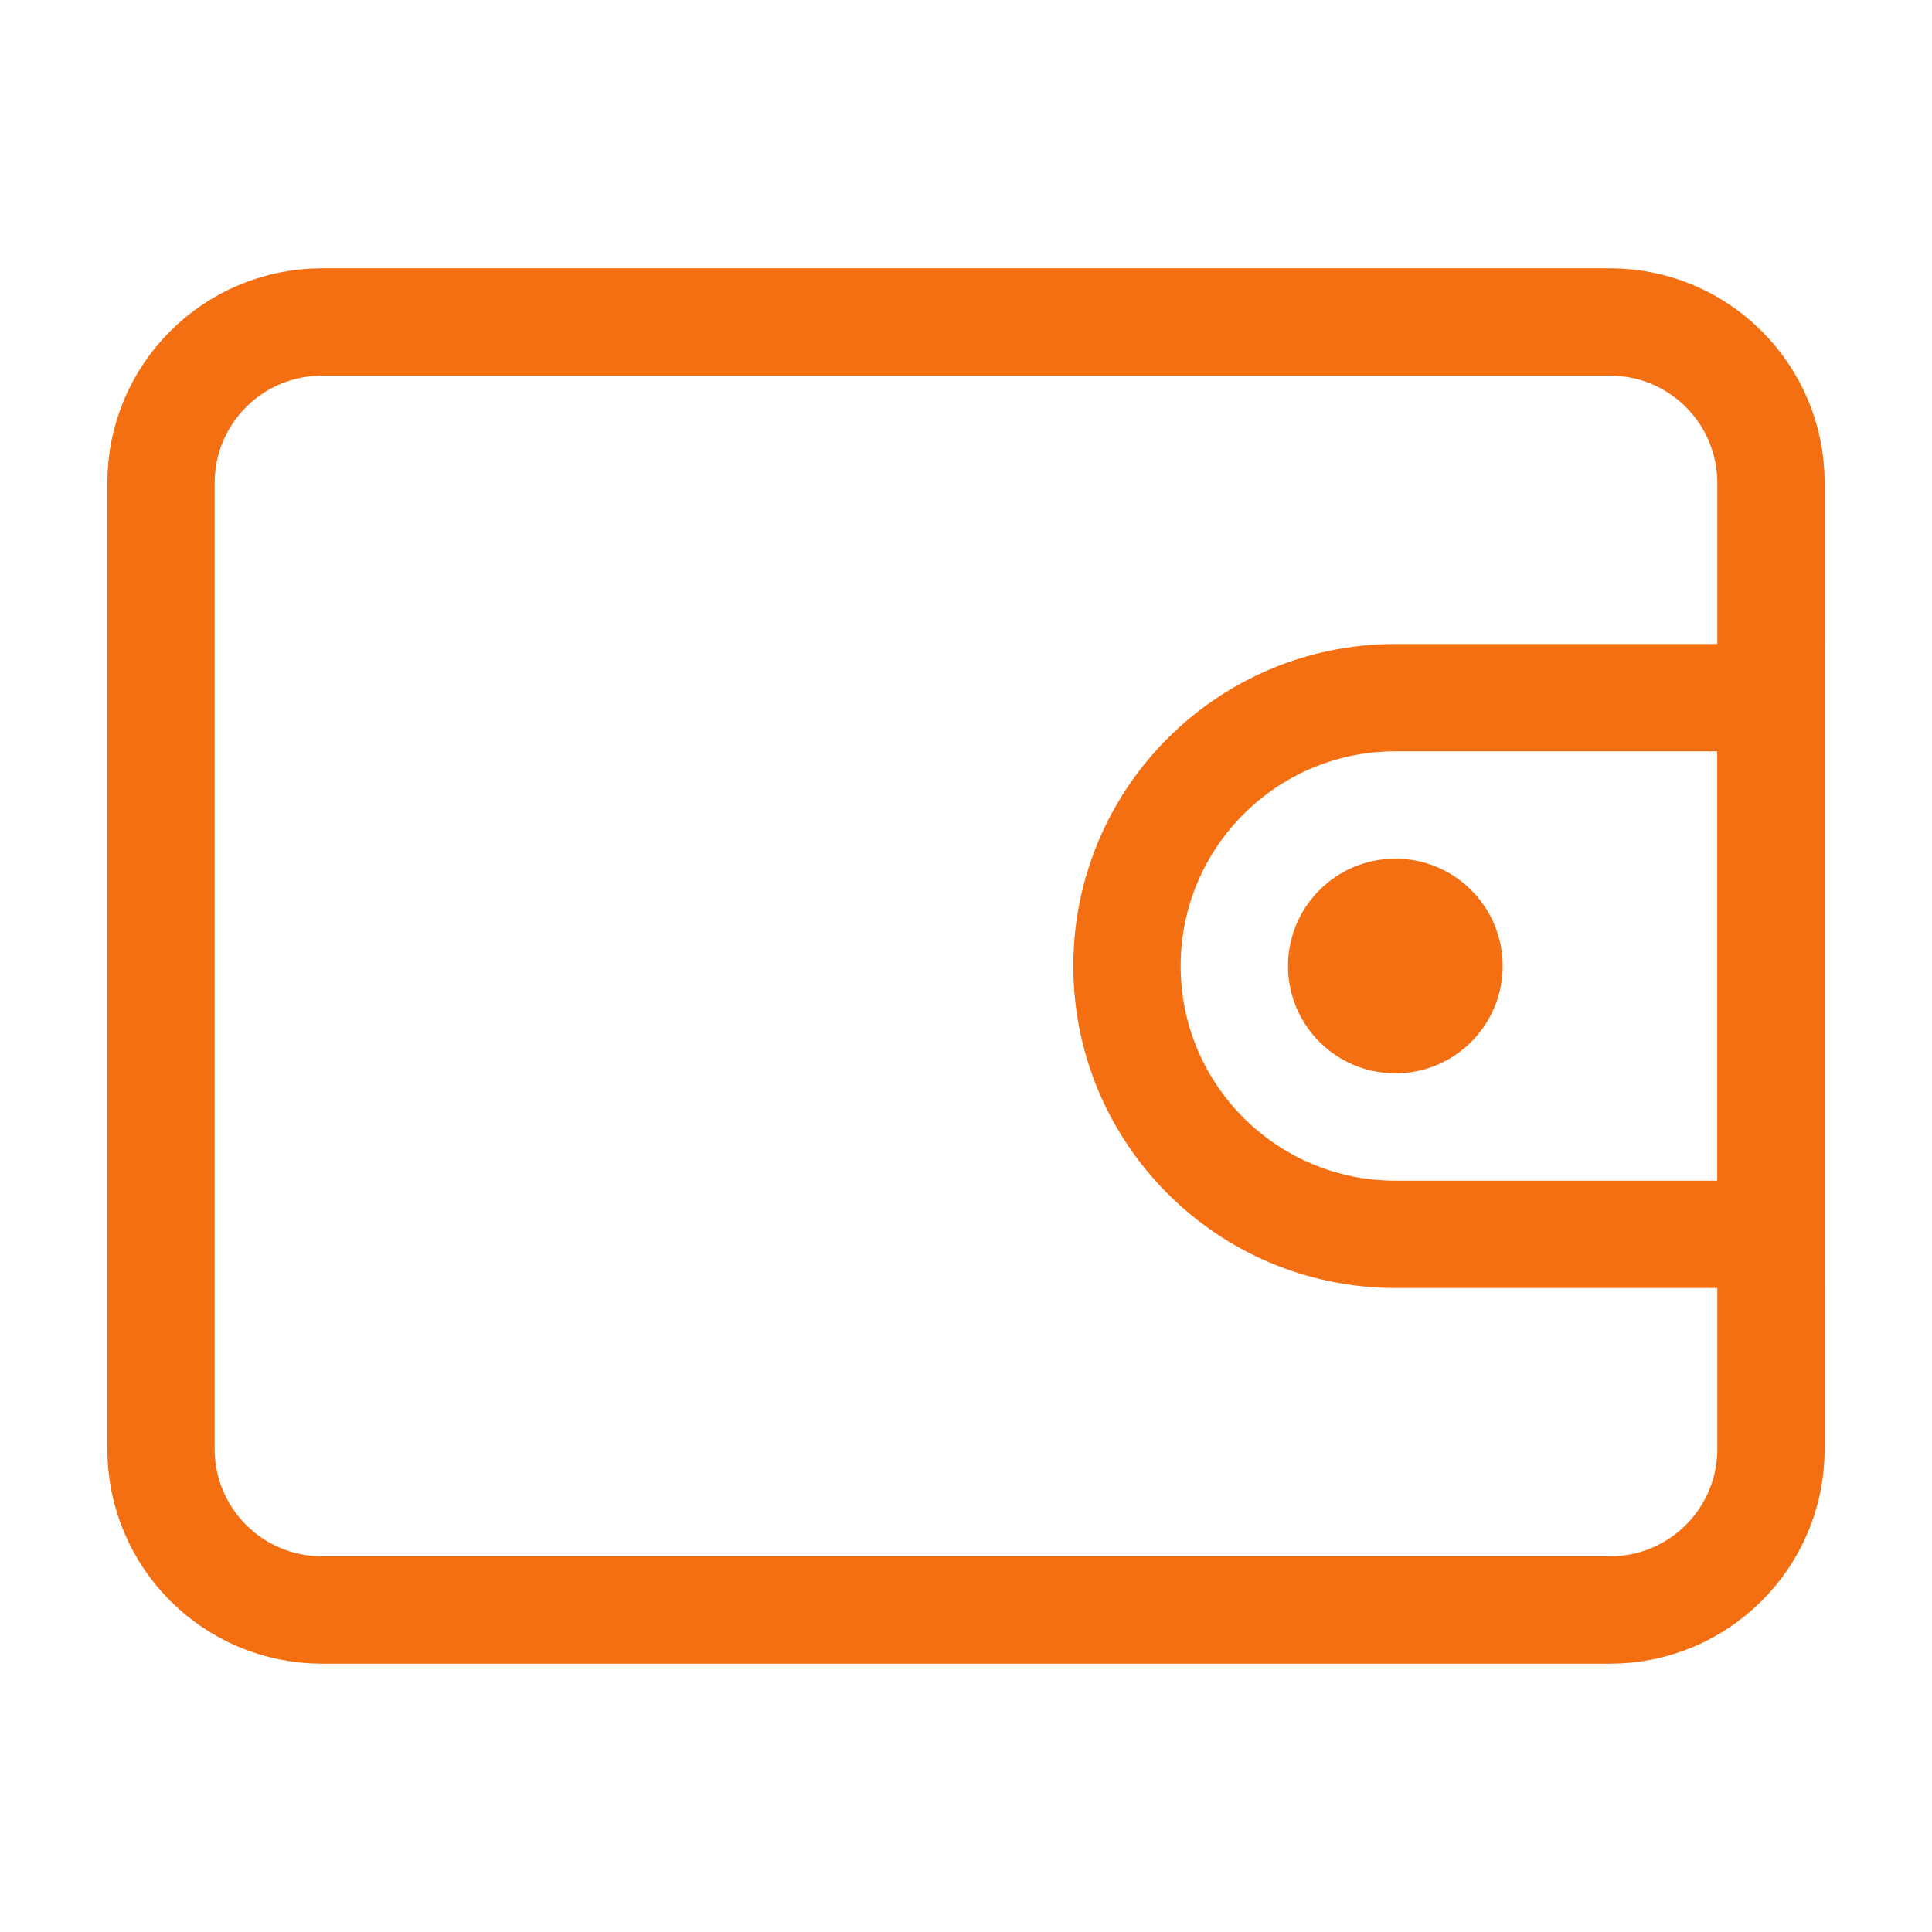 <svg width="36" height="36" viewBox="0 0 36 36" fill="none" xmlns="http://www.w3.org/2000/svg">
<path d="M3 9C3 7.343 4.343 6 6 6H30C31.657 6 33 7.343 33 9V27C33 28.657 31.657 30 30 30H6C4.343 30 3 28.657 3 27V9Z" stroke="#F36F12" stroke-width="2"/>
<path d="M21 18C21 15.239 23.239 13 26 13H33V23H26C23.239 23 21 20.761 21 18Z" stroke="#F36F12" stroke-width="2"/>
<circle cx="26" cy="18" r="2" fill="#F36F12"/>
</svg>
